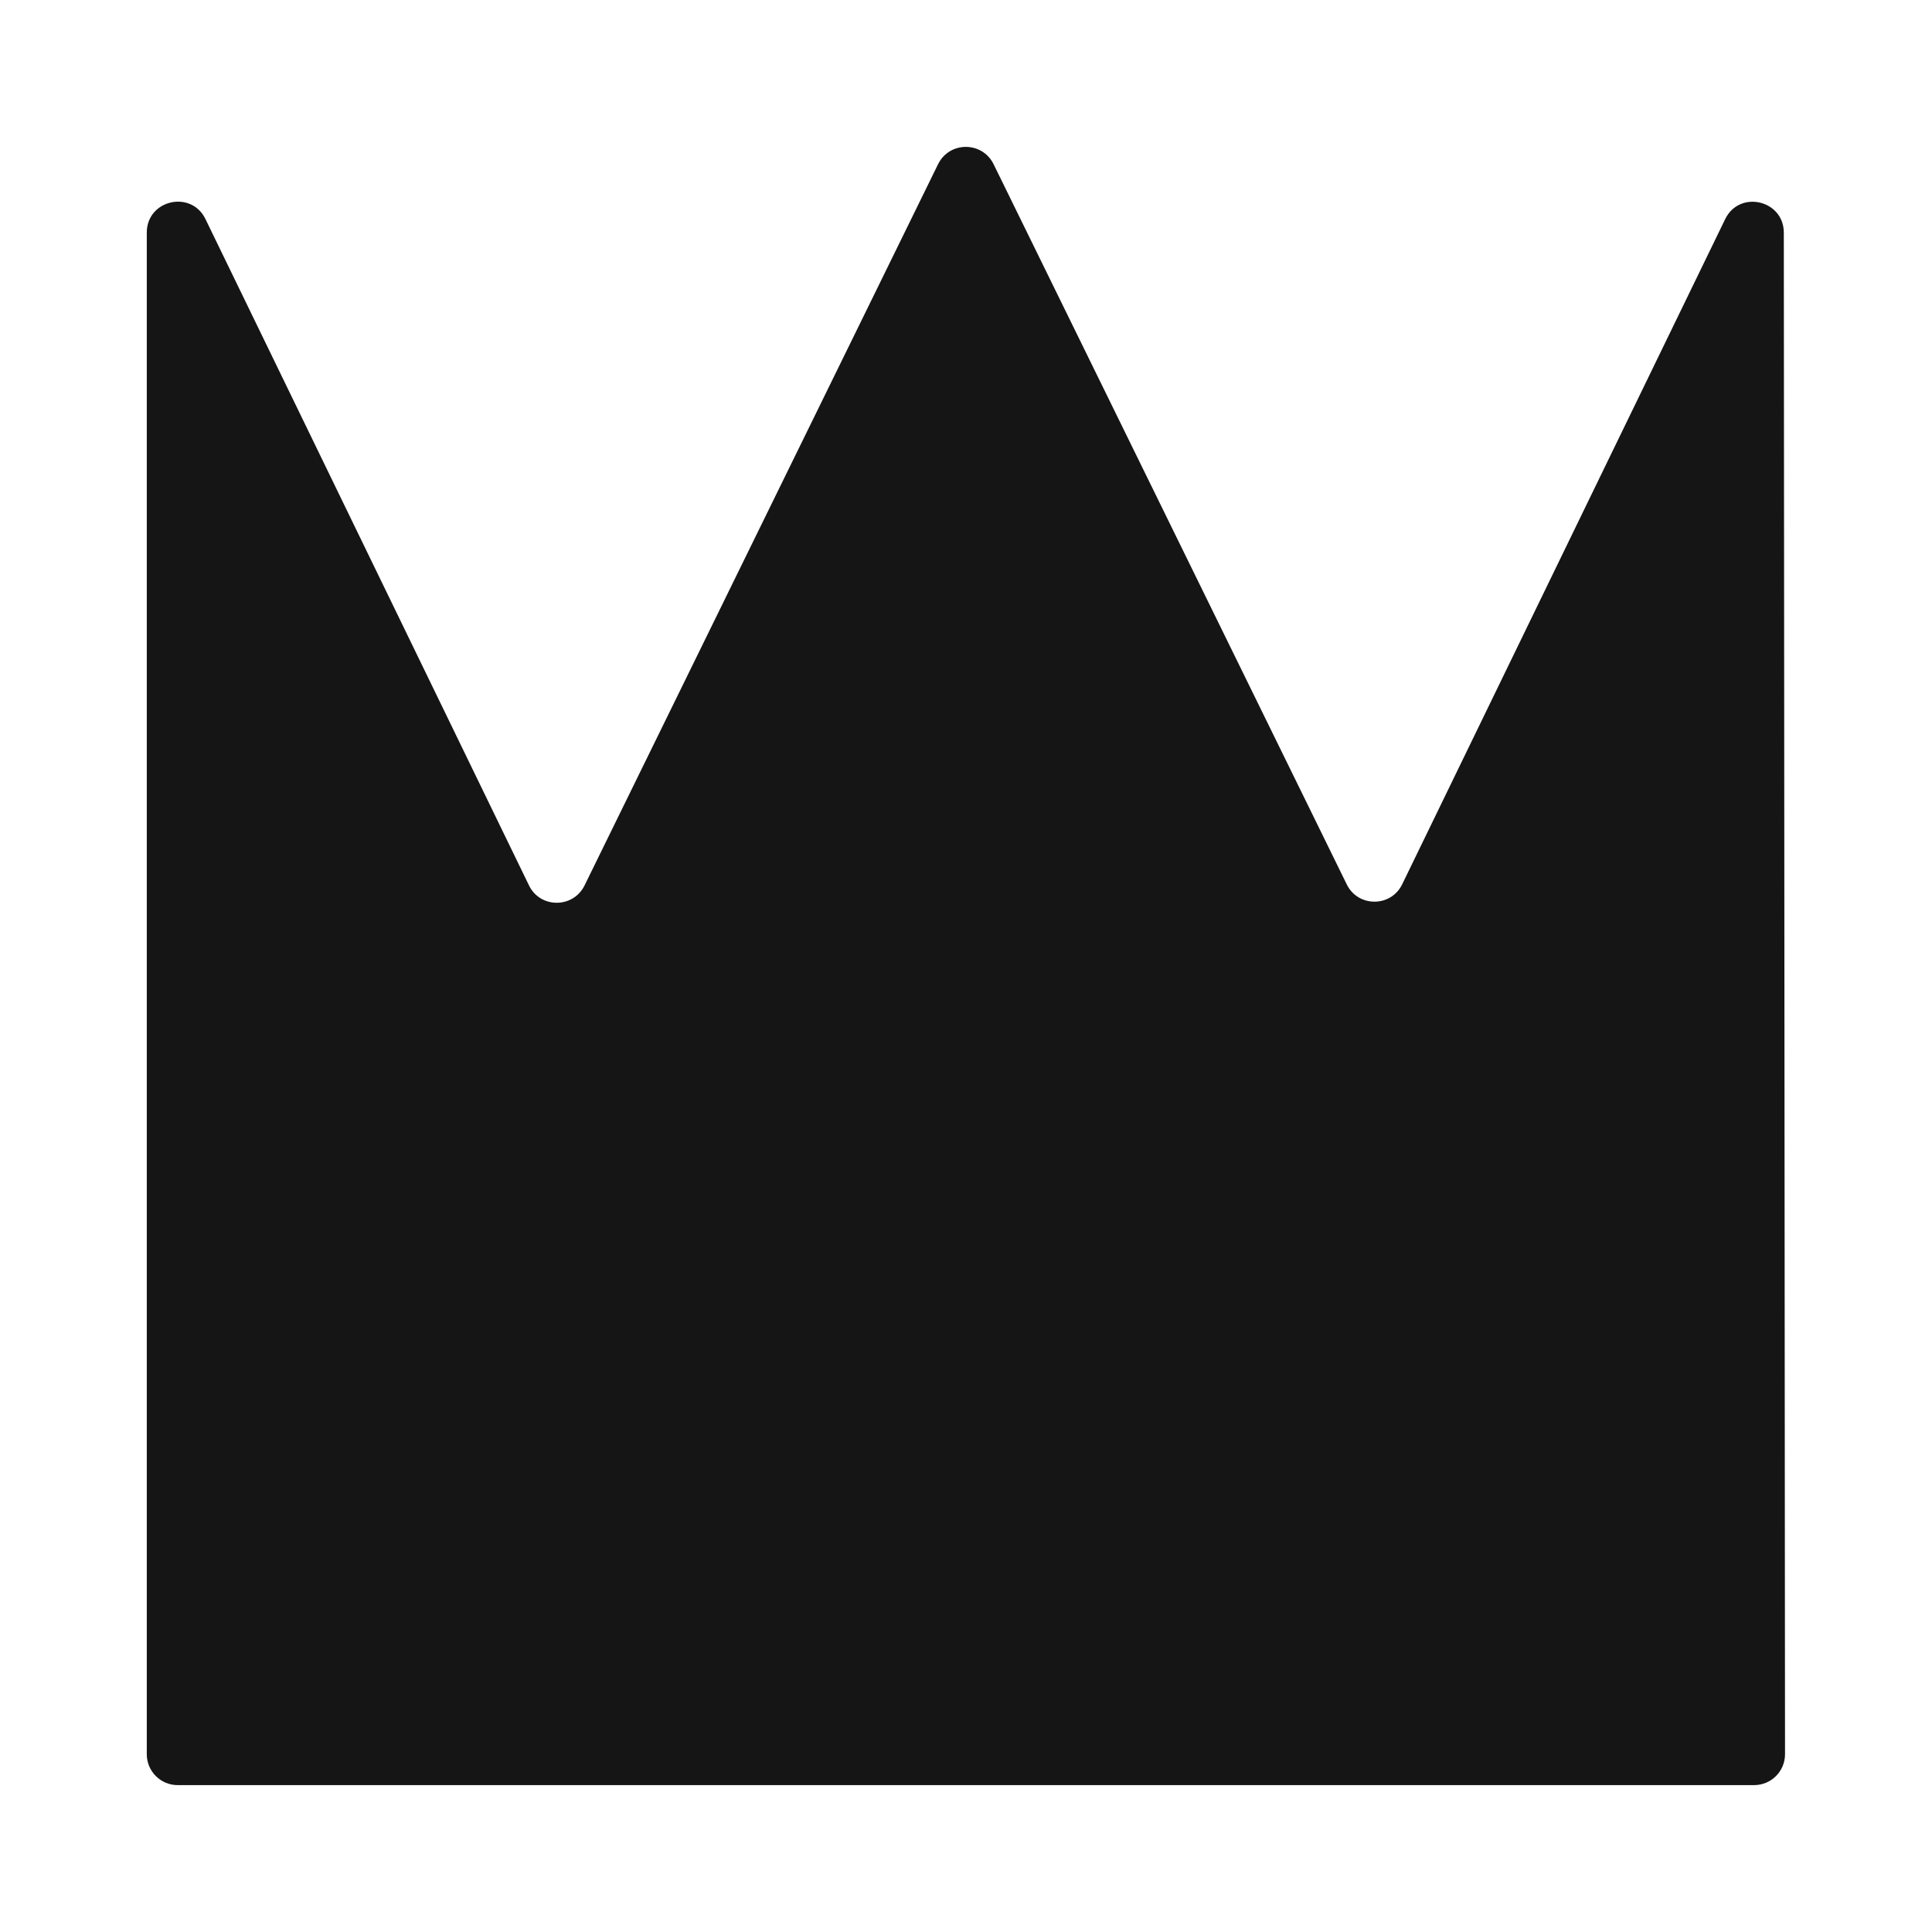 <svg xmlns="http://www.w3.org/2000/svg" fill="none" viewBox="0 0 40 40" height="40" width="40">
<g id="icon-crown">
<path fill="#151515" d="M36.316 36.959C36.671 36.959 36.957 36.673 36.957 36.318L36.932 4.818C36.932 4.14 36.012 3.926 35.717 4.539L29.031 18.308C28.799 18.788 28.114 18.788 27.882 18.308L20.571 3.399C20.336 2.922 19.657 2.922 19.422 3.399L12.102 18.333C11.866 18.81 11.185 18.81 10.953 18.333L4.254 4.536C3.959 3.926 3.039 4.137 3.039 4.815V36.318C3.039 36.673 3.325 36.959 3.68 36.959H36.316Z" id="Vector"></path>
</g>
</svg>
